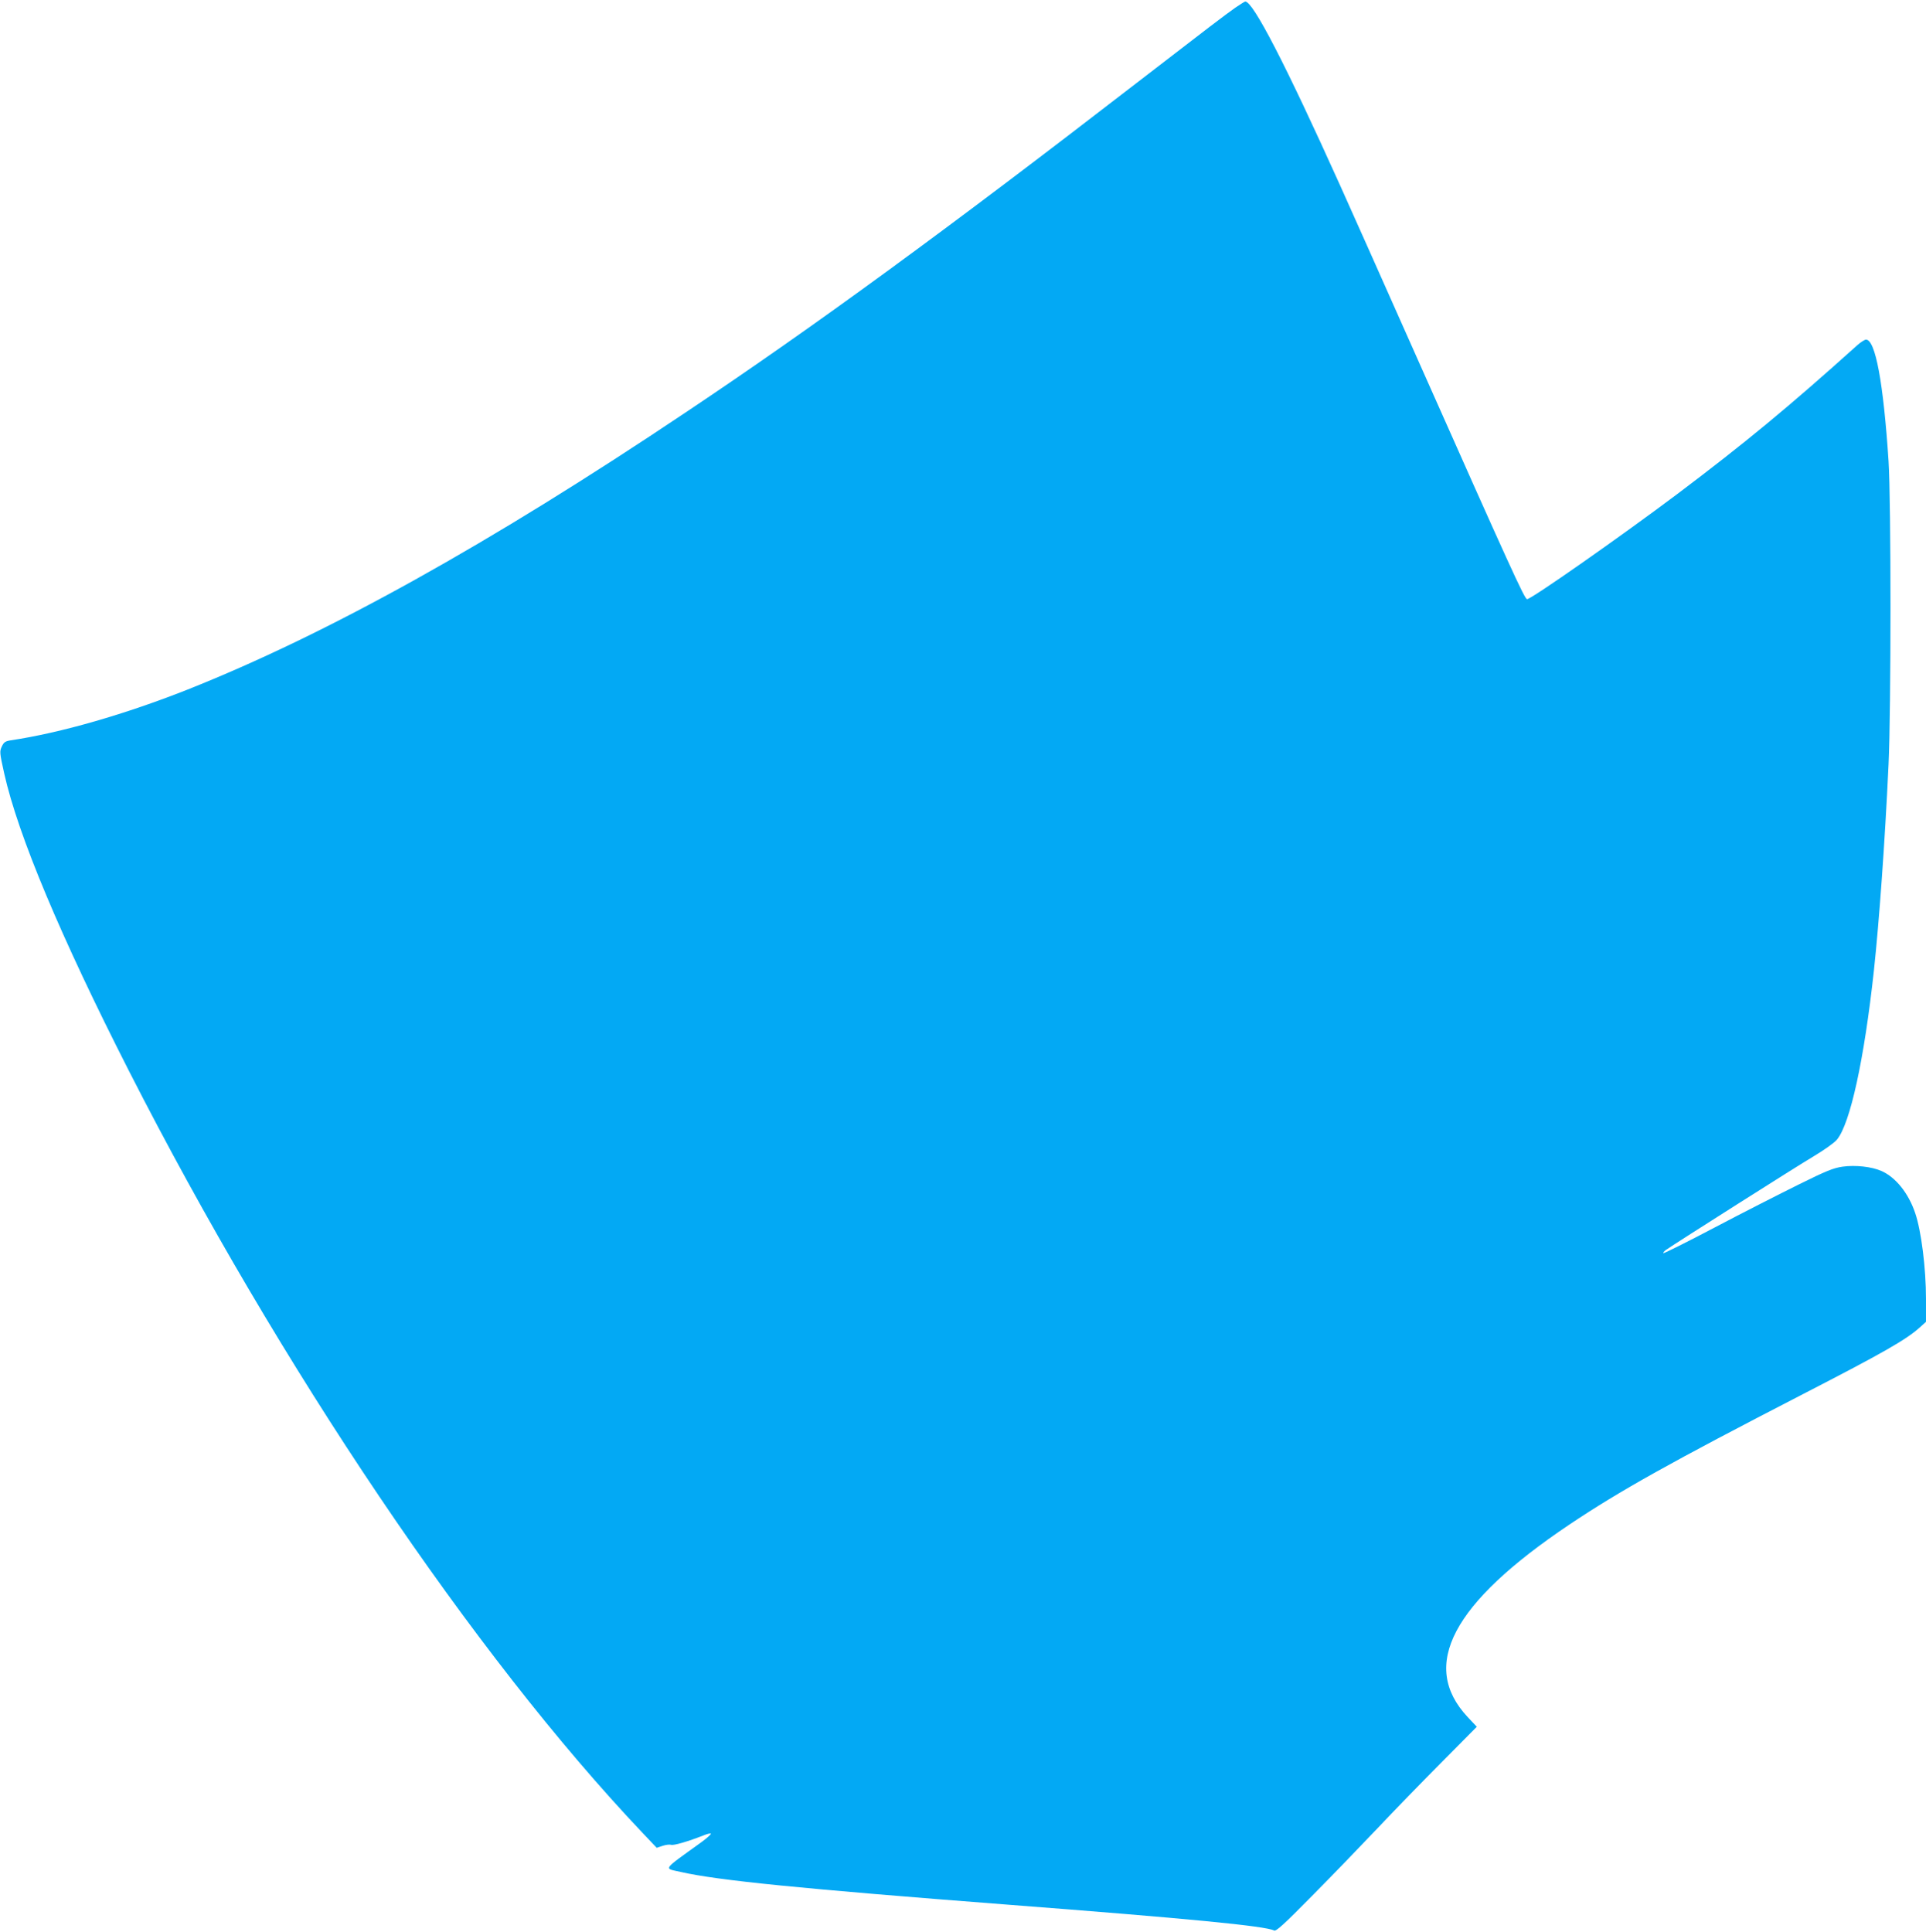 <?xml version="1.0" standalone="no"?>
<!DOCTYPE svg PUBLIC "-//W3C//DTD SVG 20010904//EN"
 "http://www.w3.org/TR/2001/REC-SVG-20010904/DTD/svg10.dtd">
<svg version="1.0" xmlns="http://www.w3.org/2000/svg"
 width="1276pt" height="1280pt" viewBox="0 0 1276 1280"
 preserveAspectRatio="xMidYMid meet">
<g transform="translate(0,1280) scale(0.1,-0.1)"
fill="#03a9f4" stroke="none">
<path d="M8184 12749 c-80 -57 -151 -111 -654 -499 -1261 -974 -2131 -1610
-2985 -2181 -1304 -874 -2378 -1471 -3305 -1839 -413 -163 -838 -286 -1168
-335 -37 -6 -46 -12 -60 -41 -15 -33 -15 -40 16 -179 92 -410 374 -1082 826
-1970 1000 -1963 2288 -3873 3403 -5049 l94 -99 39 13 c21 7 46 10 55 7 16 -7
116 23 213 61 28 12 52 17 52 12 0 -5 -28 -30 -62 -55 -266 -192 -252 -172
-138 -198 245 -56 796 -111 2170 -217 1185 -91 1705 -141 1761 -171 13 -7 65
40 251 229 129 130 324 332 433 447 109 116 302 314 429 442 l230 232 -61 65
c-319 341 -101 754 672 1273 337 226 679 417 1550 866 530 273 683 360 774
442 l41 37 0 152 c0 202 -31 451 -72 570 -44 130 -128 235 -222 277 -65 29
-173 41 -259 29 -61 -9 -106 -27 -292 -119 -121 -60 -371 -187 -555 -284 -184
-97 -337 -173 -340 -170 -3 3 6 13 18 22 68 47 865 553 975 618 72 43 141 92
157 112 88 106 181 532 245 1121 35 328 72 835 97 1365 17 361 17 1745 0 2010
-34 518 -87 806 -150 805 -9 -1 -36 -18 -58 -38 -457 -411 -742 -646 -1194
-987 -370 -278 -965 -695 -993 -695 -16 0 -108 202 -725 1590 -231 520 -463
1040 -515 1155 -361 801 -575 1215 -627 1215 -4 0 -33 -19 -66 -41z"/>
</g>
</svg>
